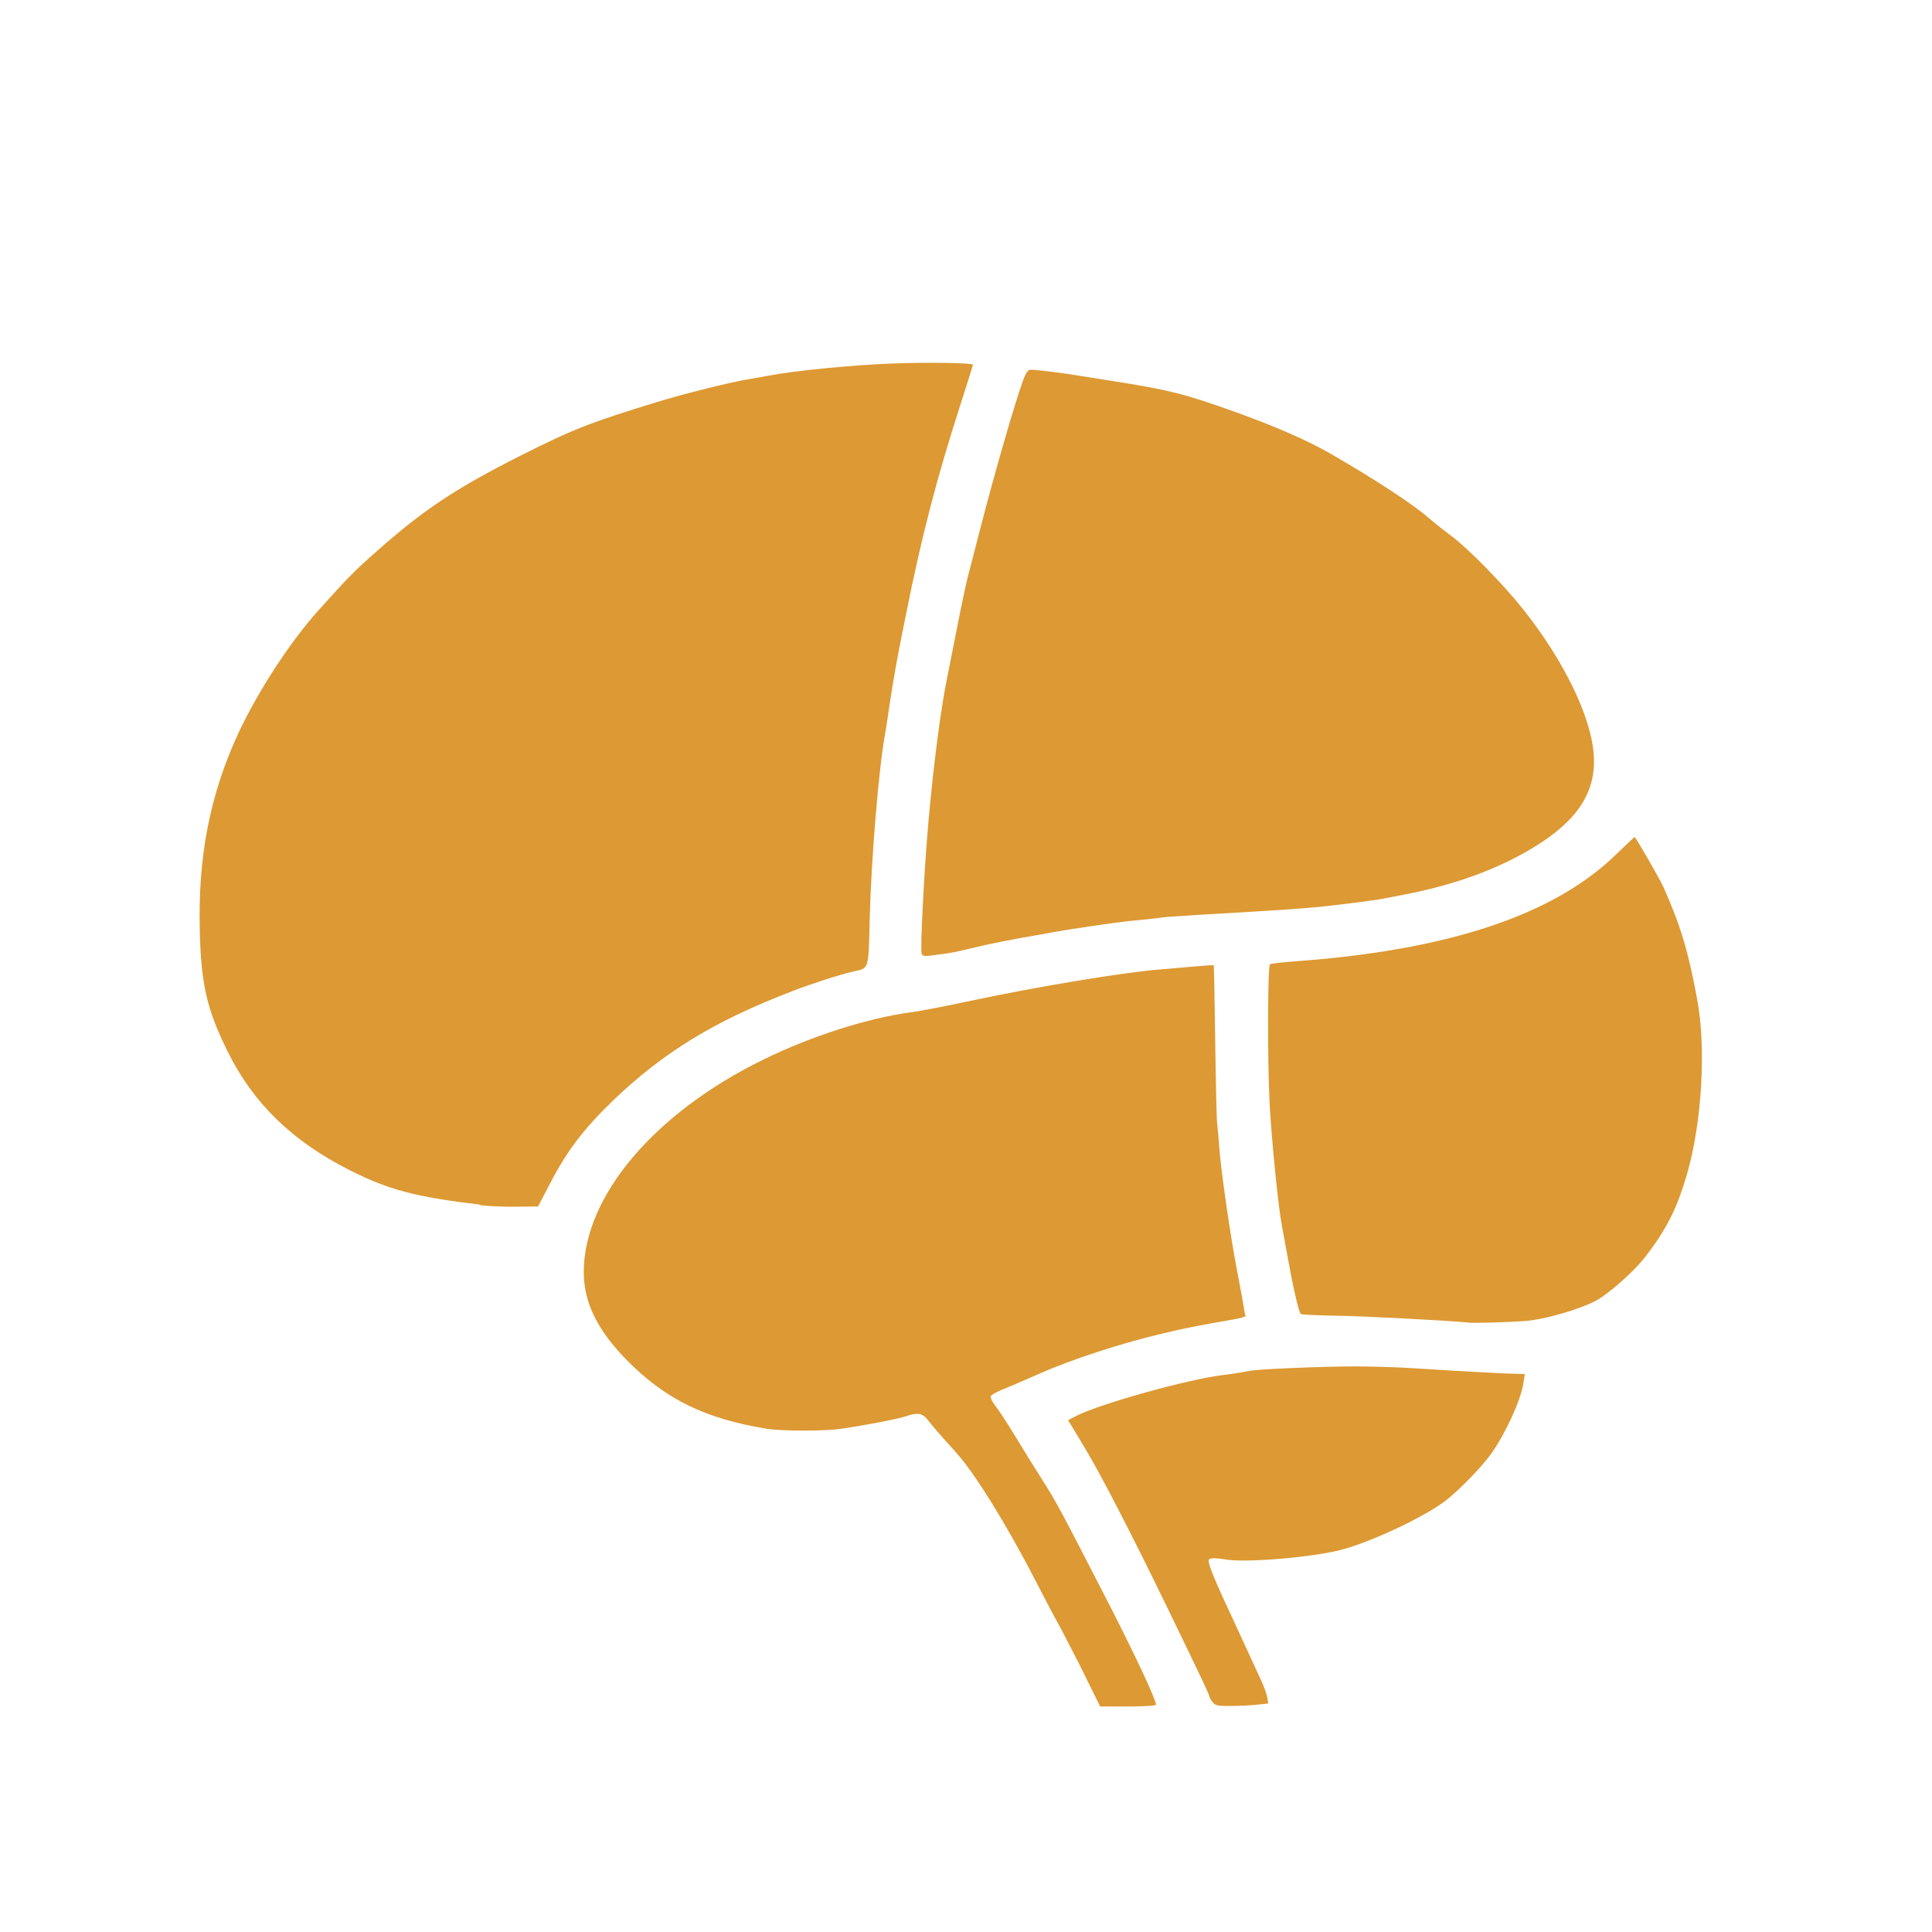 <?xml version="1.0" encoding="UTF-8"?> <svg xmlns="http://www.w3.org/2000/svg" version="1.1" viewBox="0 0 1024 1024"><path d="m572 882c-6.25-12.2-11.7-22.7-12.1-23.2-0.42-0.55-5.36-9.94-11-20.9-15.4-29.9-32.4-57.3-42.2-68.1-7.92-8.74-12.4-13.9-14.8-17-2.91-3.85-5.48-4.32-11.7-2.16-3.97 1.38-21.2 4.72-34.1 6.6-9.39 1.38-31.8 1.35-40.2-0.046-32.1-5.34-52.7-15.4-72.7-35.3-16.5-16.5-23.9-31.5-23.8-48.1 0.325-40 37.4-83.8 94.8-112 25.8-12.7 55.9-22.3 79.5-25.4 4.12-0.534 17.8-3.18 30.5-5.89 35.4-7.57 82.9-15.4 101-16.7 1.65-0.117 8.58-0.719 15.4-1.34s12.5-1.01 12.7-0.861c0.142 0.145 0.498 18.3 0.791 40.3s0.748 41.6 1.01 43.5c0.261 1.92 0.766 7.55 1.12 12.5 0.912 12.7 5.88 47.1 9.53 66 1.7 8.8 3.3 17.5 3.54 19.4 0.249 1.85 0.658 3.69 0.909 4.1 0.251 0.406-2.79 1.3-6.76 1.98-19.2 3.31-25.3 4.53-38.7 7.75-21.8 5.24-46.7 13.4-63.5 20.8-8.25 3.64-17.4 7.57-20.3 8.73-2.94 1.16-5.57 2.7-5.85 3.41-0.275 0.717 0.939 3.12 2.7 5.34 1.76 2.22 6.68 9.77 10.9 16.8s10.6 17.2 14.1 22.7c6.78 10.6 9.85 16.3 34.6 64.5 13.9 27.1 25.3 51.3 25.3 54.1 0 0.557-6.11 0.95-14.8 0.95h-14.8zm70.5 20c-0.856-1.22-1.56-2.57-1.56-3 0-0.866-4.18-9.69-21.7-45.8-19.9-41-35.8-71.8-44.7-86.5l-8.43-14 4.31-2.23c12.4-6.37 59.8-19.6 78-21.7 5.02-0.591 10.3-1.42 14-2.21 4.16-0.884 38.7-2.34 55.5-2.34 9.62 1e-3 24.2 0.469 32.5 1.04 16.2 1.12 48.9 2.9 54.4 2.95l3.36 0.034-0.706 4.71c-1.37 9.13-9.58 27-17.3 37.8-4.92 6.83-16.4 18.7-23.7 24.4-10.8 8.54-40.2 22.4-56.1 26.4-15.7 3.98-50.5 6.83-60.9 4.98-2.75-0.489-5.97-0.742-7.15-0.561-1.98 0.301-2.07 0.633-1.15 4.02 0.554 2.03 3.49 9.09 6.53 15.7 3.04 6.6 8.43 18.3 12 26s7.59 16.5 8.97 19.5c1.39 3.02 2.75 6.89 3.03 8.6l0.504 3.1-6.25 0.654c-3.44 0.359-9.76 0.654-14 0.654-6.92 0-7.97-0.249-9.35-2.22zm136-201c-12.4-1.2-56.2-3.46-70.7-3.66-9.72-0.131-18-0.558-18.4-0.95-1.05-1.05-4.11-14.4-6.96-30.3-1.38-7.7-2.73-15.1-3.01-16.5-1.84-9.1-5.55-46.1-6.52-65-1.16-22.5-1.03-72.3 0.18-73.5 0.354-0.353 6.65-1.08 14-1.62 80.9-5.91 137-24.6 170-57.1 4.98-4.81 9.14-8.74 9.24-8.75 0.545-0.029 13.4 22.2 15.3 26.5 9.22 20.7 13.1 33.7 17.9 59.5 4.83 25.9 2.55 65.2-5.36 92.6-5.37 18.5-10.9 29.5-22.6 44.5-5.81 7.5-19.6 19.6-26.1 22.9-9.19 4.69-26.6 9.65-36.6 10.5-8.56 0.685-27.3 1.24-30.8 0.907zm-524-62.5c-34.2-4.1-48.4-7.85-68.8-18.1-30.8-15.5-51.5-35.6-65.1-63.2-10.9-22-14-35.4-14.7-63.5-1.05-39.6 5.33-72.4 20.4-105 10.3-22.1 27.3-48.3 42.4-65.1 16.2-18 18.7-20.6 31.6-32 24.5-21.6 41.2-32.7 75.4-50 28-14.1 37.3-17.8 74.5-29.1 12.8-3.9 38.2-10.2 46-11.4 2.2-0.346 7.38-1.27 11.5-2.05 13.8-2.61 44.3-5.6 65-6.38 19.2-0.719 43-0.346 43 0.673 0 0.248-3.13 10.2-6.96 22.1-12.3 38.3-20.2 68.6-28.5 110-0.333 1.65-0.789 3.9-1.01 5-3.4 16.7-5.89 30.6-7.57 42-1.13 7.7-2.26 15.1-2.52 16.5-3.33 17.6-7.36 66-8.17 98-0.694 27.6-0.223 26.1-8.8 28-7.21 1.67-21.6 6.28-32 10.3-41.5 15.9-68.5 32.4-95.5 58.3-15.1 14.6-24.1 26.4-32.7 42.9l-6.77 13-11.5 0.136c-6.32 0.075-14.9-0.269-19-0.764zm234-133c-0.848-2.21 1.33-44.6 3.61-70.2 2.7-30.3 6.69-60.9 9.99-76.5 0.523-2.48 2.79-14 5.04-25.5s4.92-24.2 5.94-28c1.02-3.85 4.16-16 6.98-27 6.11-23.8 15.6-56.9 20.4-71.5 2.86-8.61 3.87-10.6 5.63-10.8 1.75-0.269 18.1 1.75 27.4 3.38 1.16 0.204 7.96 1.28 15.1 2.4 30.7 4.79 39.2 6.91 66.2 16.6 20.7 7.43 38.3 15.1 50.1 21.9 24.1 13.9 43.8 26.8 52.3 34.2 2.62 2.29 8.06 6.61 12.1 9.61 9.01 6.71 27.8 25.9 38.2 39.1 21.4 27 35.6 56.2 37.2 76.4 1.48 18.9-7.37 33.7-28.3 47.3-19.7 12.8-43.9 21.9-72.8 27.4-4.4 0.839-9.12 1.75-10.5 2.02-4.77 0.944-24.6 3.47-35 4.47-9.89 0.946-20 1.61-62 4.07-9.62 0.563-18.6 1.2-20 1.42-2.36 0.37-9.44 1.13-18.5 2-5.22 0.496-31.6 4.36-38 5.57-2.75 0.518-6.35 1.17-8 1.45-15.2 2.59-27.5 5.02-35.5 7.02-5.22 1.31-11.5 2.65-14 2.98-2.48 0.328-6.41 0.858-8.74 1.18-3.25 0.445-4.37 0.227-4.82-0.939z" fill="#d93"></path></svg> 